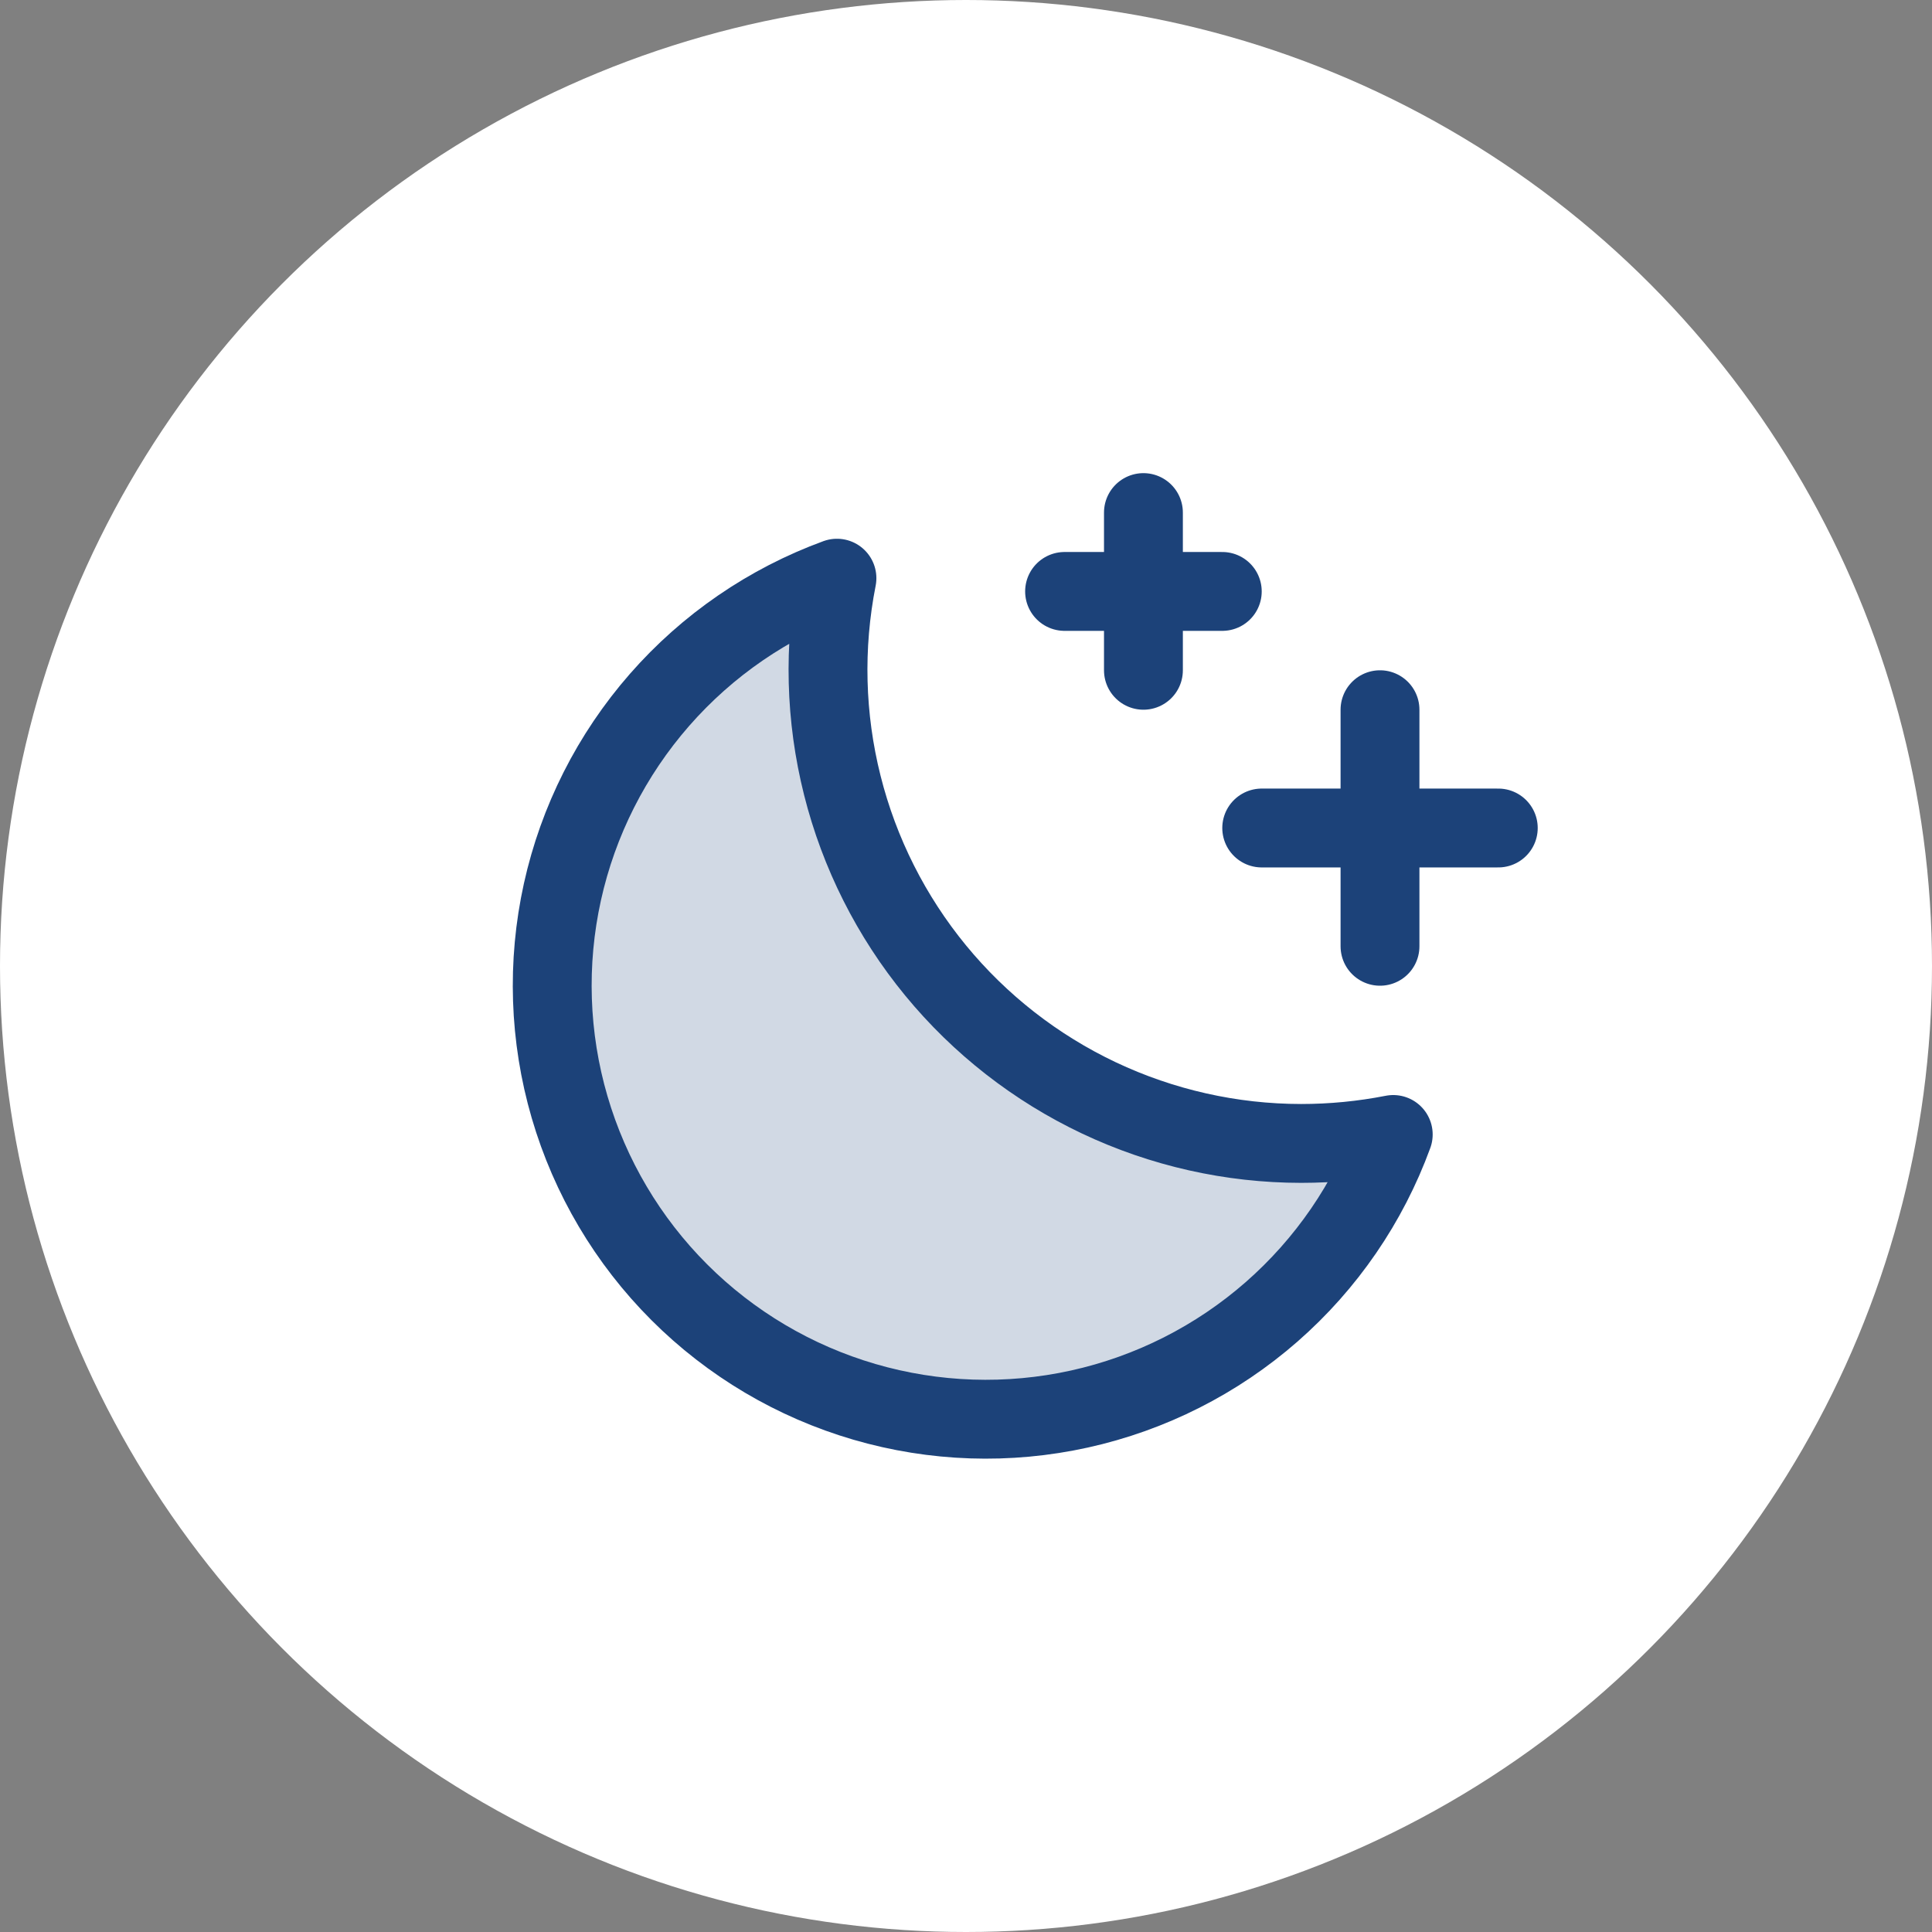 <?xml version="1.0" encoding="UTF-8"?> <svg xmlns="http://www.w3.org/2000/svg" width="49" height="49" viewBox="0 0 49 49" fill="none"><rect x="0" y="0" width="49" height="49" fill="#808080" stroke="none"/><circle cx="24.5" cy="24.5" r="24.5" fill="white"></circle><path opacity="0.2" d="M35.336 28.773C34.567 28.924 33.784 29 33 29C31.226 28.999 29.475 28.604 27.872 27.846C26.269 27.087 24.854 25.983 23.728 24.612C22.603 23.241 21.795 21.638 21.363 19.918C20.93 18.198 20.884 16.404 21.227 14.664C19.492 15.299 17.944 16.36 16.727 17.751C15.51 19.142 14.663 20.817 14.264 22.622C13.866 24.427 13.928 26.303 14.446 28.077C14.964 29.851 15.92 31.466 17.227 32.773C18.534 34.08 20.149 35.036 21.923 35.554C23.697 36.072 25.573 36.135 27.378 35.736C29.183 35.337 30.858 34.49 32.249 33.273C33.64 32.056 34.702 30.508 35.336 28.773Z" fill="#1C4279"></path><path d="M35 24V18" stroke="#1C4279" stroke-width="2" stroke-linecap="round" stroke-linejoin="round"></path><path d="M38 21H32" stroke="#1C4279" stroke-width="2" stroke-linecap="round" stroke-linejoin="round"></path><path d="M29 13V17" stroke="#1C4279" stroke-width="2" stroke-linecap="round" stroke-linejoin="round"></path><path d="M31 15H27" stroke="#1C4279" stroke-width="2" stroke-linecap="round" stroke-linejoin="round"></path><path d="M35.336 28.773C34.567 28.924 33.784 29 33 29C31.226 28.999 29.475 28.604 27.872 27.846C26.269 27.087 24.854 25.983 23.728 24.612C22.603 23.241 21.795 21.638 21.363 19.918C20.93 18.198 20.884 16.404 21.227 14.664C19.492 15.299 17.944 16.36 16.727 17.751C15.51 19.142 14.663 20.817 14.264 22.622C13.866 24.427 13.928 26.303 14.446 28.077C14.964 29.851 15.92 31.466 17.227 32.773C18.534 34.08 20.149 35.036 21.923 35.554C23.697 36.072 25.573 36.135 27.378 35.736C29.183 35.337 30.858 34.49 32.249 33.273C33.64 32.056 34.702 30.508 35.336 28.773Z" stroke="#1C4279" stroke-width="2" stroke-linecap="round" stroke-linejoin="round"></path></svg> 